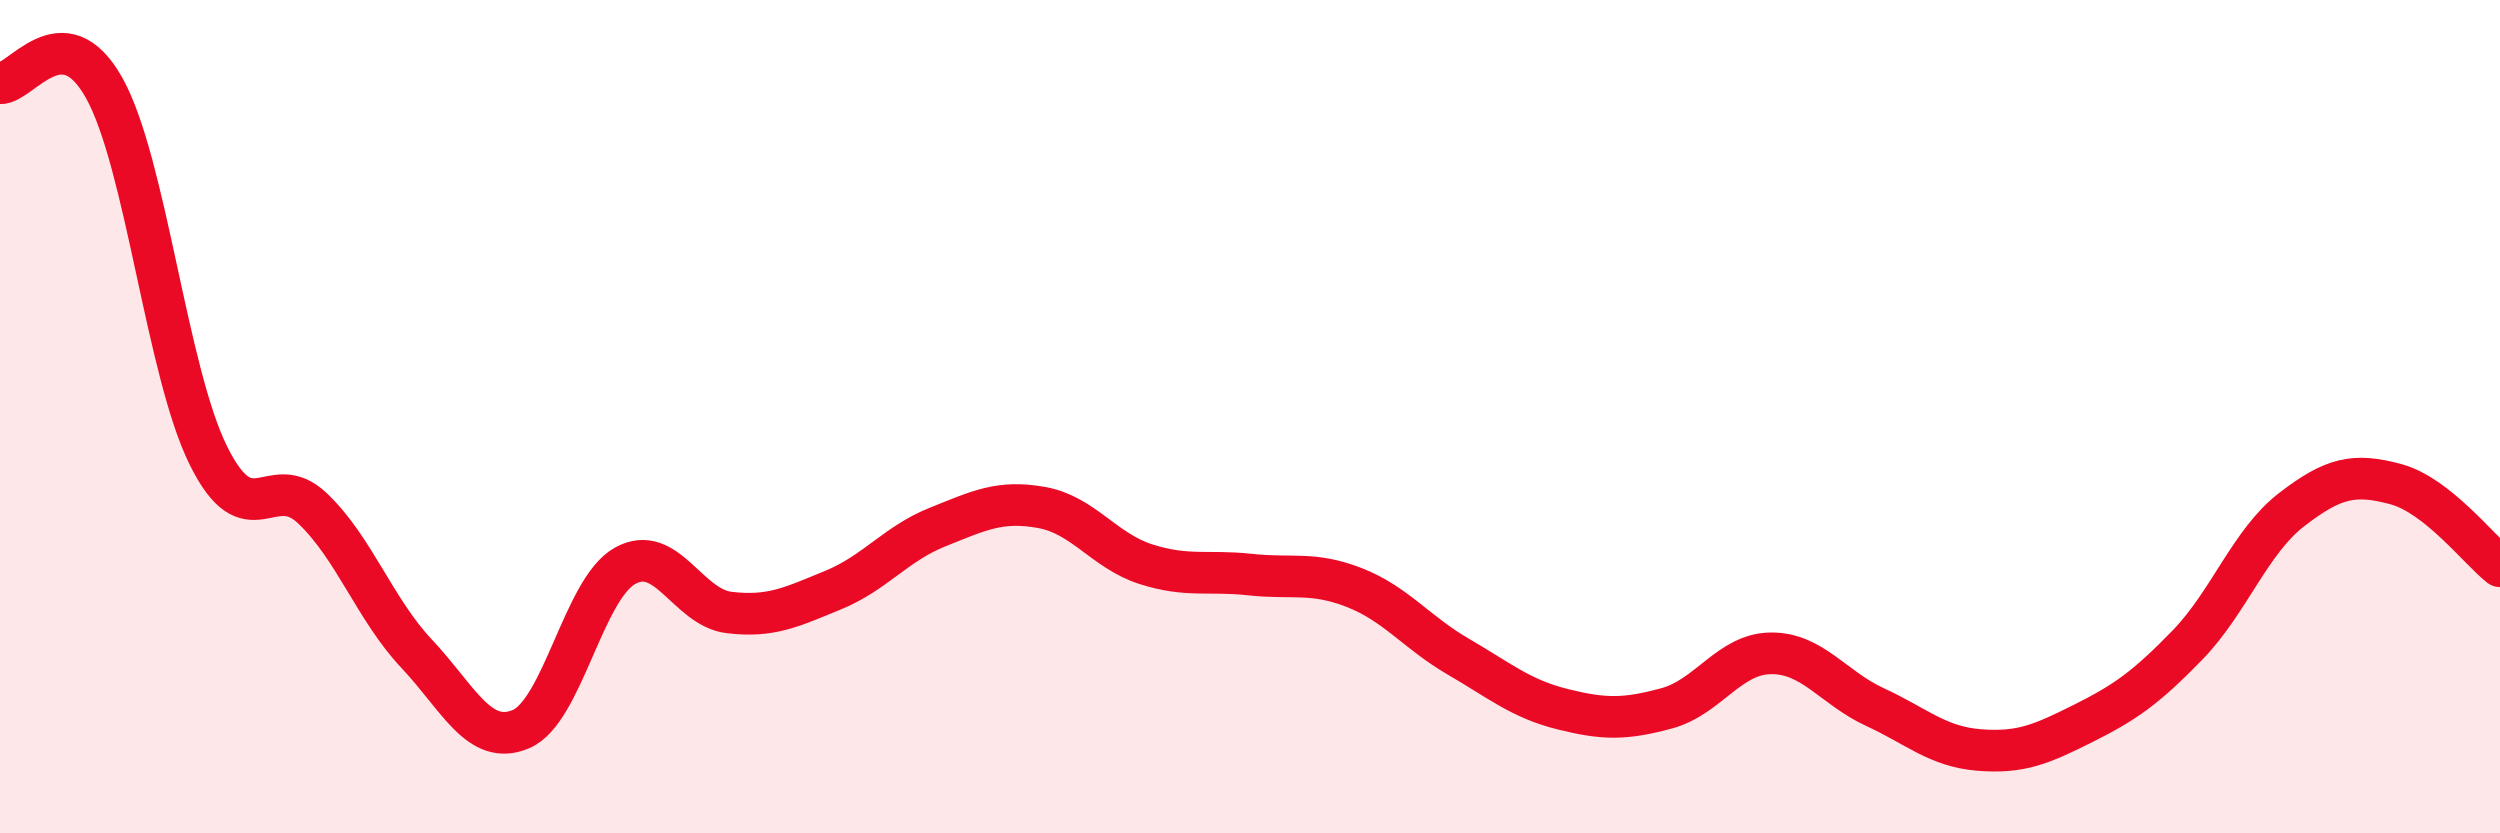 
    <svg width="60" height="20" viewBox="0 0 60 20" xmlns="http://www.w3.org/2000/svg">
      <path
        d="M 0,2 C 0.5,2.02 1.5,0.32 2.5,2.11 C 3.5,3.9 4,8.91 5,10.93 C 6,12.95 6.5,11.25 7.5,12.2 C 8.5,13.15 9,14.63 10,15.69 C 11,16.75 11.5,17.92 12.5,17.5 C 13.5,17.08 14,14.14 15,13.58 C 16,13.02 16.5,14.58 17.5,14.7 C 18.5,14.82 19,14.57 20,14.16 C 21,13.75 21.5,13.05 22.5,12.65 C 23.5,12.25 24,12 25,12.18 C 26,12.36 26.5,13.22 27.5,13.54 C 28.5,13.86 29,13.68 30,13.79 C 31,13.9 31.5,13.71 32.5,14.1 C 33.5,14.49 34,15.18 35,15.76 C 36,16.34 36.5,16.77 37.5,17.02 C 38.5,17.27 39,17.27 40,17 C 41,16.73 41.5,15.69 42.5,15.68 C 43.5,15.67 44,16.51 45,16.97 C 46,17.43 46.5,17.92 47.5,18 C 48.5,18.08 49,17.86 50,17.36 C 51,16.86 51.5,16.51 52.5,15.48 C 53.5,14.45 54,13 55,12.23 C 56,11.46 56.5,11.35 57.5,11.62 C 58.5,11.89 59.5,13.2 60,13.59L60 20L0 20Z"
        fill="#EB0A25"
        opacity="0.1"
        stroke-linecap="round"
        stroke-linejoin="round"
      />
      <path
        d="M 0,2 C 0.5,2.02 1.5,0.32 2.5,2.11 C 3.5,3.9 4,8.91 5,10.93 C 6,12.95 6.5,11.25 7.5,12.2 C 8.5,13.15 9,14.63 10,15.69 C 11,16.75 11.5,17.92 12.5,17.5 C 13.5,17.08 14,14.14 15,13.58 C 16,13.02 16.5,14.58 17.5,14.7 C 18.5,14.82 19,14.57 20,14.16 C 21,13.75 21.5,13.05 22.5,12.65 C 23.5,12.25 24,12 25,12.18 C 26,12.36 26.5,13.22 27.5,13.54 C 28.5,13.86 29,13.68 30,13.79 C 31,13.9 31.5,13.71 32.5,14.1 C 33.5,14.49 34,15.18 35,15.76 C 36,16.34 36.5,16.77 37.5,17.02 C 38.5,17.27 39,17.27 40,17 C 41,16.73 41.5,15.69 42.5,15.68 C 43.5,15.67 44,16.51 45,16.97 C 46,17.43 46.5,17.92 47.5,18 C 48.5,18.08 49,17.86 50,17.36 C 51,16.86 51.5,16.51 52.5,15.48 C 53.5,14.45 54,13 55,12.23 C 56,11.46 56.5,11.35 57.5,11.62 C 58.5,11.89 59.5,13.2 60,13.59"
        stroke="#EB0A25"
        stroke-width="1"
        fill="none"
        stroke-linecap="round"
        stroke-linejoin="round"
      />
    </svg>
  